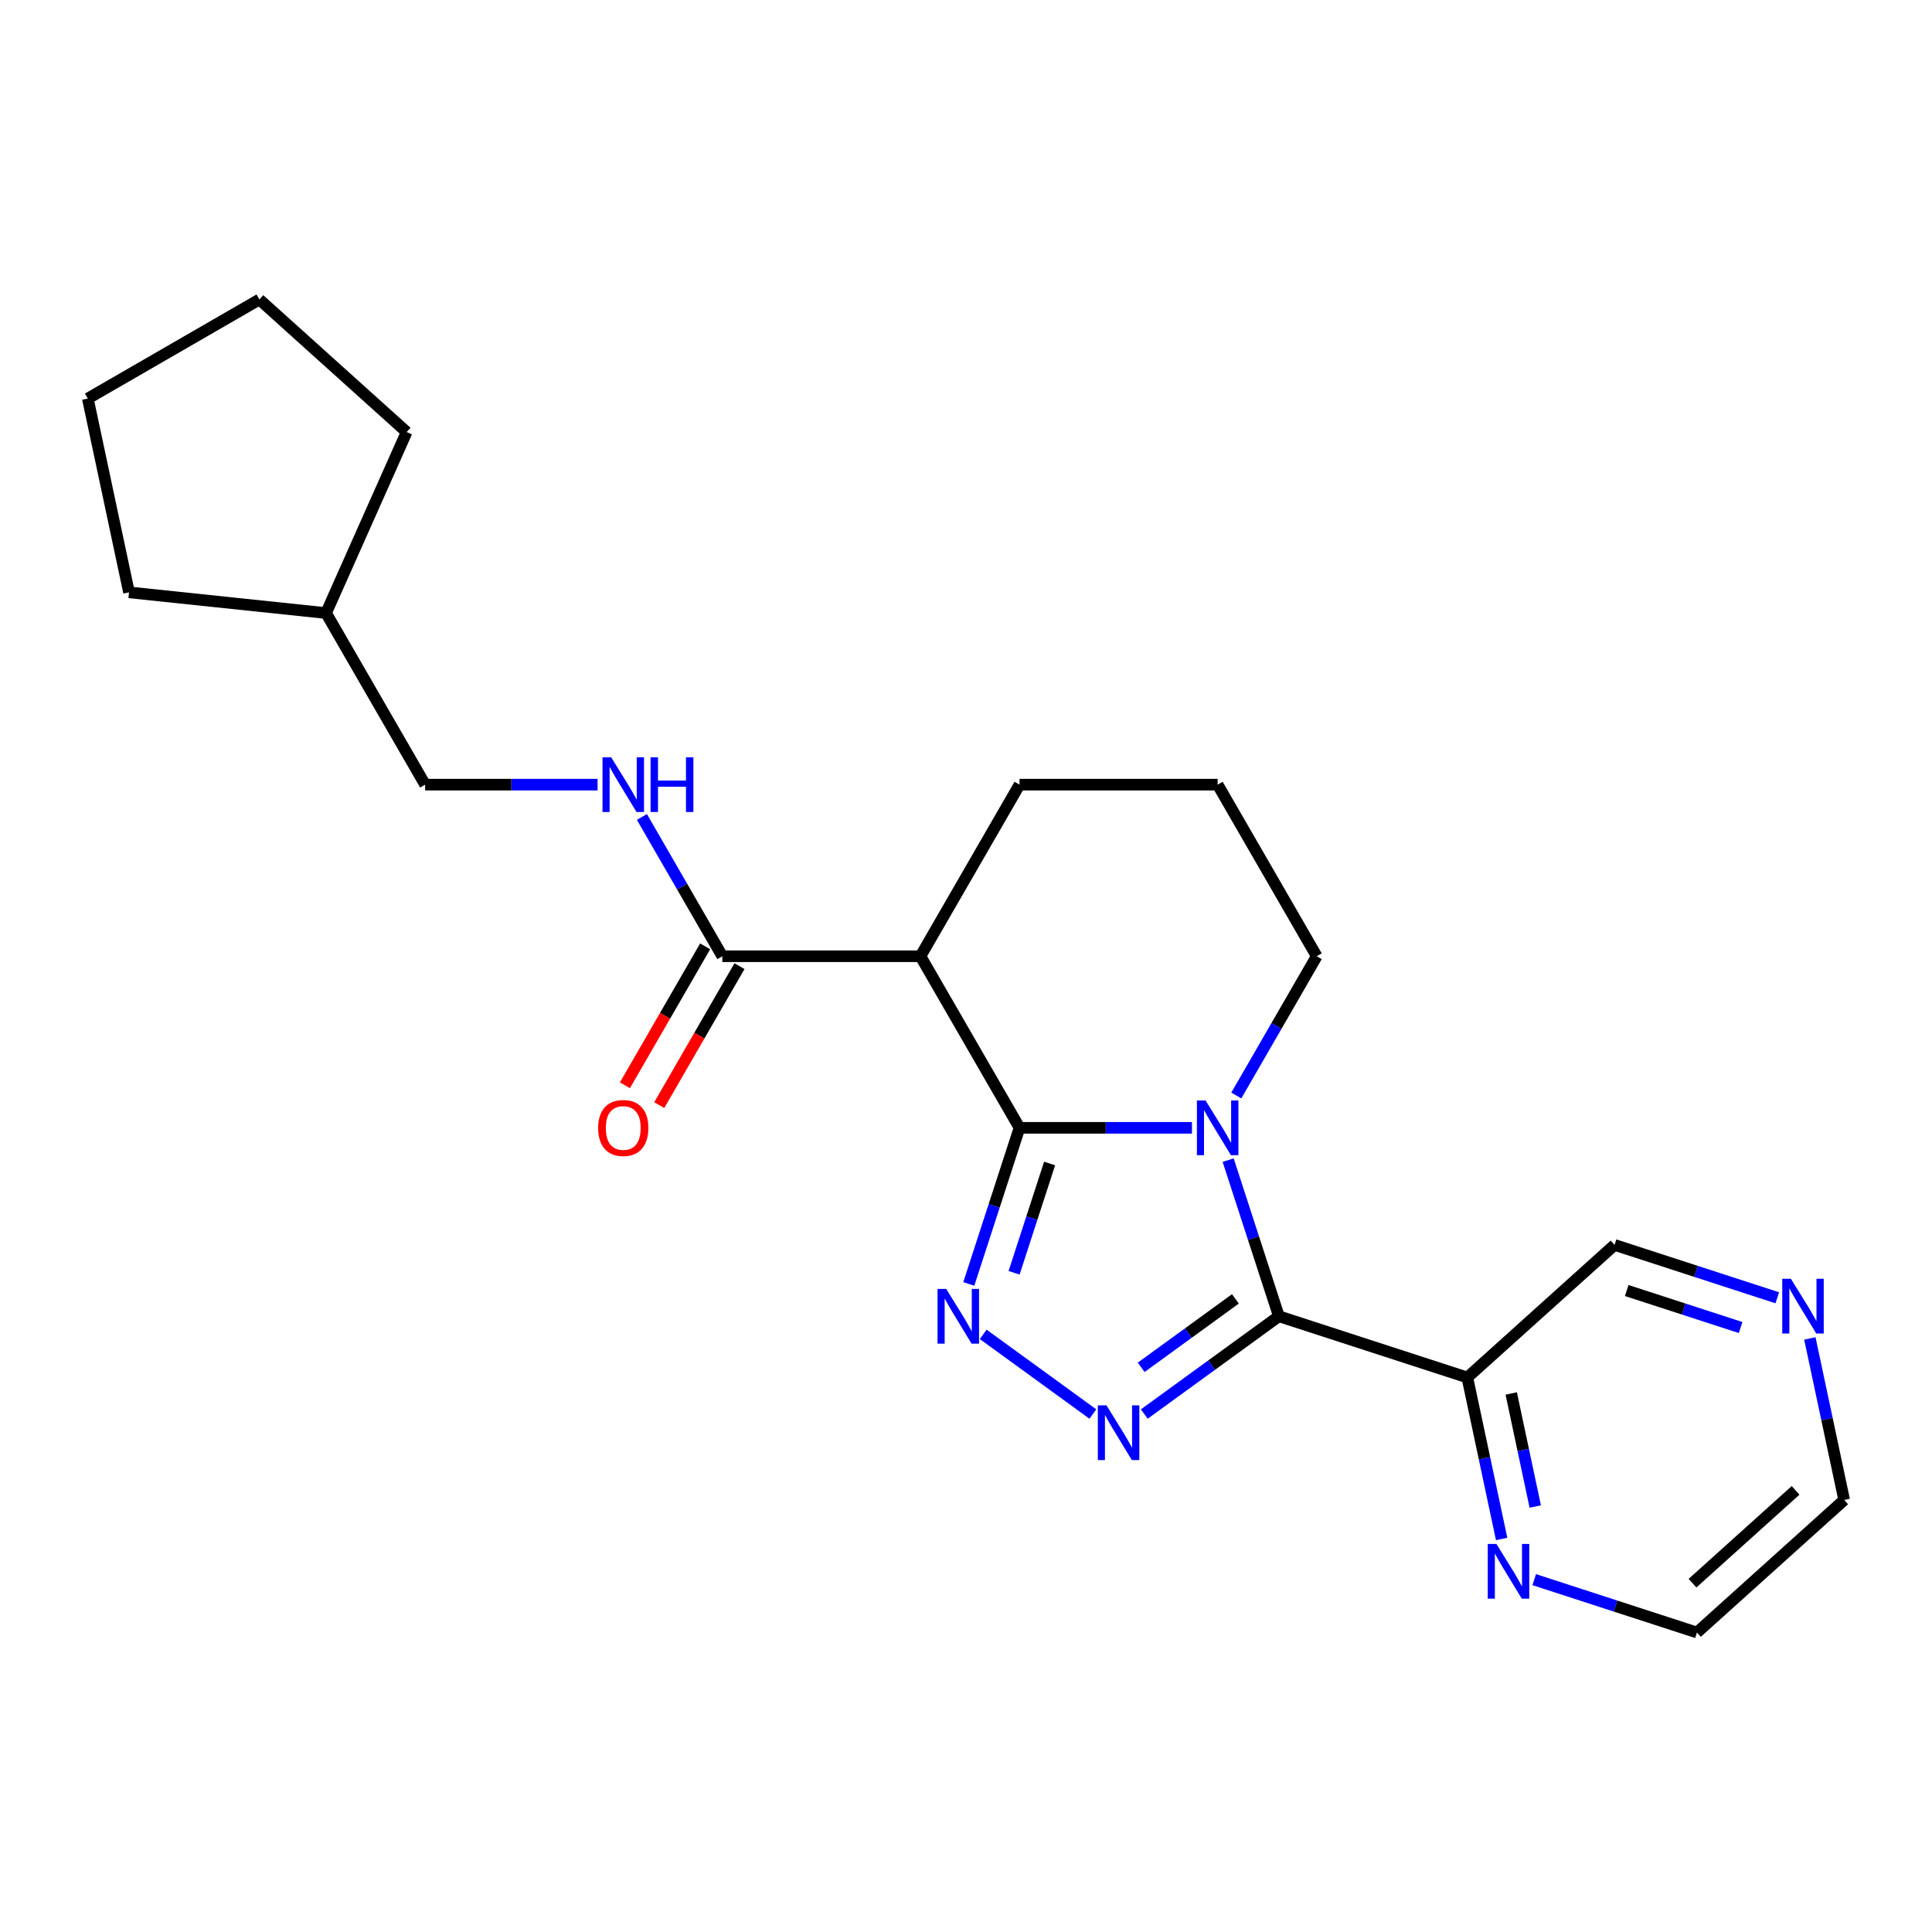 <?xml version='1.0' encoding='iso-8859-1'?>
<svg version='1.1' baseProfile='full'
              xmlns='http://www.w3.org/2000/svg'
                      xmlns:rdkit='http://www.rdkit.org/xml'
                      xmlns:xlink='http://www.w3.org/1999/xlink'
                  xml:space='preserve'
width='1000px' height='1000px' viewBox='0 0 1000 1000'>
<!-- END OF HEADER -->
<rect style='opacity:1.0;fill:#FFFFFF;stroke:none' width='1000' height='1000' x='0' y='0'> </rect>
<path class='bond-0' d='M 616.951,583.761 L 572.326,583.761' style='fill:none;fill-rule:evenodd;stroke:#0000FF;stroke-width:6px;stroke-linecap:butt;stroke-linejoin:miter;stroke-opacity:1' />
<path class='bond-0' d='M 572.326,583.761 L 527.702,583.761' style='fill:none;fill-rule:evenodd;stroke:#000000;stroke-width:6px;stroke-linecap:butt;stroke-linejoin:miter;stroke-opacity:1' />
<path class='bond-1' d='M 635.689,600.484 L 648.817,640.889' style='fill:none;fill-rule:evenodd;stroke:#0000FF;stroke-width:6px;stroke-linecap:butt;stroke-linejoin:miter;stroke-opacity:1' />
<path class='bond-1' d='M 648.817,640.889 L 661.945,681.294' style='fill:none;fill-rule:evenodd;stroke:#000000;stroke-width:6px;stroke-linecap:butt;stroke-linejoin:miter;stroke-opacity:1' />
<path class='bond-11' d='M 639.91,567.037 L 660.721,530.992' style='fill:none;fill-rule:evenodd;stroke:#0000FF;stroke-width:6px;stroke-linecap:butt;stroke-linejoin:miter;stroke-opacity:1' />
<path class='bond-11' d='M 660.721,530.992 L 681.531,494.947' style='fill:none;fill-rule:evenodd;stroke:#000000;stroke-width:6px;stroke-linecap:butt;stroke-linejoin:miter;stroke-opacity:1' />
<path class='bond-3' d='M 527.702,583.761 L 514.574,624.165' style='fill:none;fill-rule:evenodd;stroke:#000000;stroke-width:6px;stroke-linecap:butt;stroke-linejoin:miter;stroke-opacity:1' />
<path class='bond-3' d='M 514.574,624.165 L 501.445,664.57' style='fill:none;fill-rule:evenodd;stroke:#0000FF;stroke-width:6px;stroke-linecap:butt;stroke-linejoin:miter;stroke-opacity:1' />
<path class='bond-3' d='M 543.27,602.22 L 534.08,630.504' style='fill:none;fill-rule:evenodd;stroke:#000000;stroke-width:6px;stroke-linecap:butt;stroke-linejoin:miter;stroke-opacity:1' />
<path class='bond-3' d='M 534.08,630.504 L 524.89,658.787' style='fill:none;fill-rule:evenodd;stroke:#0000FF;stroke-width:6px;stroke-linecap:butt;stroke-linejoin:miter;stroke-opacity:1' />
<path class='bond-4' d='M 527.702,583.761 L 476.426,494.947' style='fill:none;fill-rule:evenodd;stroke:#000000;stroke-width:6px;stroke-linecap:butt;stroke-linejoin:miter;stroke-opacity:1' />
<path class='bond-2' d='M 661.945,681.294 L 627.114,706.601' style='fill:none;fill-rule:evenodd;stroke:#000000;stroke-width:6px;stroke-linecap:butt;stroke-linejoin:miter;stroke-opacity:1' />
<path class='bond-2' d='M 627.114,706.601 L 592.282,731.907' style='fill:none;fill-rule:evenodd;stroke:#0000FF;stroke-width:6px;stroke-linecap:butt;stroke-linejoin:miter;stroke-opacity:1' />
<path class='bond-2' d='M 639.44,672.293 L 615.058,690.007' style='fill:none;fill-rule:evenodd;stroke:#000000;stroke-width:6px;stroke-linecap:butt;stroke-linejoin:miter;stroke-opacity:1' />
<path class='bond-2' d='M 615.058,690.007 L 590.676,707.722' style='fill:none;fill-rule:evenodd;stroke:#0000FF;stroke-width:6px;stroke-linecap:butt;stroke-linejoin:miter;stroke-opacity:1' />
<path class='bond-5' d='M 661.945,681.294 L 759.479,712.985' style='fill:none;fill-rule:evenodd;stroke:#000000;stroke-width:6px;stroke-linecap:butt;stroke-linejoin:miter;stroke-opacity:1' />
<path class='bond-23' d='M 565.674,731.907 L 508.904,690.661' style='fill:none;fill-rule:evenodd;stroke:#0000FF;stroke-width:6px;stroke-linecap:butt;stroke-linejoin:miter;stroke-opacity:1' />
<path class='bond-6' d='M 476.426,494.947 L 373.873,494.947' style='fill:none;fill-rule:evenodd;stroke:#000000;stroke-width:6px;stroke-linecap:butt;stroke-linejoin:miter;stroke-opacity:1' />
<path class='bond-24' d='M 476.426,494.947 L 527.702,406.134' style='fill:none;fill-rule:evenodd;stroke:#000000;stroke-width:6px;stroke-linecap:butt;stroke-linejoin:miter;stroke-opacity:1' />
<path class='bond-8' d='M 759.479,712.985 L 768.362,754.779' style='fill:none;fill-rule:evenodd;stroke:#000000;stroke-width:6px;stroke-linecap:butt;stroke-linejoin:miter;stroke-opacity:1' />
<path class='bond-8' d='M 768.362,754.779 L 777.246,796.573' style='fill:none;fill-rule:evenodd;stroke:#0000FF;stroke-width:6px;stroke-linecap:butt;stroke-linejoin:miter;stroke-opacity:1' />
<path class='bond-8' d='M 782.206,721.258 L 788.425,750.514' style='fill:none;fill-rule:evenodd;stroke:#000000;stroke-width:6px;stroke-linecap:butt;stroke-linejoin:miter;stroke-opacity:1' />
<path class='bond-8' d='M 788.425,750.514 L 794.643,779.77' style='fill:none;fill-rule:evenodd;stroke:#0000FF;stroke-width:6px;stroke-linecap:butt;stroke-linejoin:miter;stroke-opacity:1' />
<path class='bond-13' d='M 759.479,712.985 L 835.69,644.363' style='fill:none;fill-rule:evenodd;stroke:#000000;stroke-width:6px;stroke-linecap:butt;stroke-linejoin:miter;stroke-opacity:1' />
<path class='bond-7' d='M 373.873,494.947 L 353.062,458.903' style='fill:none;fill-rule:evenodd;stroke:#000000;stroke-width:6px;stroke-linecap:butt;stroke-linejoin:miter;stroke-opacity:1' />
<path class='bond-7' d='M 353.062,458.903 L 332.252,422.858' style='fill:none;fill-rule:evenodd;stroke:#0000FF;stroke-width:6px;stroke-linecap:butt;stroke-linejoin:miter;stroke-opacity:1' />
<path class='bond-9' d='M 364.991,489.82 L 344.227,525.784' style='fill:none;fill-rule:evenodd;stroke:#000000;stroke-width:6px;stroke-linecap:butt;stroke-linejoin:miter;stroke-opacity:1' />
<path class='bond-9' d='M 344.227,525.784 L 323.463,561.749' style='fill:none;fill-rule:evenodd;stroke:#FF0000;stroke-width:6px;stroke-linecap:butt;stroke-linejoin:miter;stroke-opacity:1' />
<path class='bond-9' d='M 382.754,500.075 L 361.99,536.04' style='fill:none;fill-rule:evenodd;stroke:#000000;stroke-width:6px;stroke-linecap:butt;stroke-linejoin:miter;stroke-opacity:1' />
<path class='bond-9' d='M 361.99,536.04 L 341.226,572.004' style='fill:none;fill-rule:evenodd;stroke:#FF0000;stroke-width:6px;stroke-linecap:butt;stroke-linejoin:miter;stroke-opacity:1' />
<path class='bond-12' d='M 309.293,406.134 L 264.668,406.134' style='fill:none;fill-rule:evenodd;stroke:#0000FF;stroke-width:6px;stroke-linecap:butt;stroke-linejoin:miter;stroke-opacity:1' />
<path class='bond-12' d='M 264.668,406.134 L 220.044,406.134' style='fill:none;fill-rule:evenodd;stroke:#000000;stroke-width:6px;stroke-linecap:butt;stroke-linejoin:miter;stroke-opacity:1' />
<path class='bond-17' d='M 794.104,817.619 L 836.219,831.303' style='fill:none;fill-rule:evenodd;stroke:#0000FF;stroke-width:6px;stroke-linecap:butt;stroke-linejoin:miter;stroke-opacity:1' />
<path class='bond-17' d='M 836.219,831.303 L 878.334,844.987' style='fill:none;fill-rule:evenodd;stroke:#000000;stroke-width:6px;stroke-linecap:butt;stroke-linejoin:miter;stroke-opacity:1' />
<path class='bond-10' d='M 919.92,671.731 L 877.805,658.047' style='fill:none;fill-rule:evenodd;stroke:#0000FF;stroke-width:6px;stroke-linecap:butt;stroke-linejoin:miter;stroke-opacity:1' />
<path class='bond-10' d='M 877.805,658.047 L 835.69,644.363' style='fill:none;fill-rule:evenodd;stroke:#000000;stroke-width:6px;stroke-linecap:butt;stroke-linejoin:miter;stroke-opacity:1' />
<path class='bond-10' d='M 900.947,687.133 L 871.467,677.554' style='fill:none;fill-rule:evenodd;stroke:#0000FF;stroke-width:6px;stroke-linecap:butt;stroke-linejoin:miter;stroke-opacity:1' />
<path class='bond-10' d='M 871.467,677.554 L 841.986,667.975' style='fill:none;fill-rule:evenodd;stroke:#000000;stroke-width:6px;stroke-linecap:butt;stroke-linejoin:miter;stroke-opacity:1' />
<path class='bond-18' d='M 936.778,692.778 L 945.662,734.572' style='fill:none;fill-rule:evenodd;stroke:#0000FF;stroke-width:6px;stroke-linecap:butt;stroke-linejoin:miter;stroke-opacity:1' />
<path class='bond-18' d='M 945.662,734.572 L 954.545,776.366' style='fill:none;fill-rule:evenodd;stroke:#000000;stroke-width:6px;stroke-linecap:butt;stroke-linejoin:miter;stroke-opacity:1' />
<path class='bond-15' d='M 681.531,494.947 L 630.255,406.134' style='fill:none;fill-rule:evenodd;stroke:#000000;stroke-width:6px;stroke-linecap:butt;stroke-linejoin:miter;stroke-opacity:1' />
<path class='bond-16' d='M 220.044,406.134 L 168.767,317.321' style='fill:none;fill-rule:evenodd;stroke:#000000;stroke-width:6px;stroke-linecap:butt;stroke-linejoin:miter;stroke-opacity:1' />
<path class='bond-14' d='M 527.702,406.134 L 630.255,406.134' style='fill:none;fill-rule:evenodd;stroke:#000000;stroke-width:6px;stroke-linecap:butt;stroke-linejoin:miter;stroke-opacity:1' />
<path class='bond-19' d='M 168.767,317.321 L 66.776,306.601' style='fill:none;fill-rule:evenodd;stroke:#000000;stroke-width:6px;stroke-linecap:butt;stroke-linejoin:miter;stroke-opacity:1' />
<path class='bond-20' d='M 168.767,317.321 L 210.479,223.634' style='fill:none;fill-rule:evenodd;stroke:#000000;stroke-width:6px;stroke-linecap:butt;stroke-linejoin:miter;stroke-opacity:1' />
<path class='bond-25' d='M 878.334,844.987 L 954.545,776.366' style='fill:none;fill-rule:evenodd;stroke:#000000;stroke-width:6px;stroke-linecap:butt;stroke-linejoin:miter;stroke-opacity:1' />
<path class='bond-25' d='M 876.041,819.451 L 929.389,771.417' style='fill:none;fill-rule:evenodd;stroke:#000000;stroke-width:6px;stroke-linecap:butt;stroke-linejoin:miter;stroke-opacity:1' />
<path class='bond-21' d='M 66.776,306.601 L 45.455,206.29' style='fill:none;fill-rule:evenodd;stroke:#000000;stroke-width:6px;stroke-linecap:butt;stroke-linejoin:miter;stroke-opacity:1' />
<path class='bond-22' d='M 210.479,223.634 L 134.268,155.013' style='fill:none;fill-rule:evenodd;stroke:#000000;stroke-width:6px;stroke-linecap:butt;stroke-linejoin:miter;stroke-opacity:1' />
<path class='bond-26' d='M 45.455,206.29 L 134.268,155.013' style='fill:none;fill-rule:evenodd;stroke:#000000;stroke-width:6px;stroke-linecap:butt;stroke-linejoin:miter;stroke-opacity:1' />
<path  class='atom-0' d='M 623.995 569.601
L 633.275 584.601
Q 634.195 586.081, 635.675 588.761
Q 637.155 591.441, 637.235 591.601
L 637.235 569.601
L 640.995 569.601
L 640.995 597.921
L 637.115 597.921
L 627.155 581.521
Q 625.995 579.601, 624.755 577.401
Q 623.555 575.201, 623.195 574.521
L 623.195 597.921
L 619.515 597.921
L 619.515 569.601
L 623.995 569.601
' fill='#0000FF'/>
<path  class='atom-3' d='M 572.718 727.413
L 581.998 742.413
Q 582.918 743.893, 584.398 746.573
Q 585.878 749.253, 585.958 749.413
L 585.958 727.413
L 589.718 727.413
L 589.718 755.733
L 585.838 755.733
L 575.878 739.333
Q 574.718 737.413, 573.478 735.213
Q 572.278 733.013, 571.918 732.333
L 571.918 755.733
L 568.238 755.733
L 568.238 727.413
L 572.718 727.413
' fill='#0000FF'/>
<path  class='atom-4' d='M 489.751 667.134
L 499.031 682.134
Q 499.951 683.614, 501.431 686.294
Q 502.911 688.974, 502.991 689.134
L 502.991 667.134
L 506.751 667.134
L 506.751 695.454
L 502.871 695.454
L 492.911 679.054
Q 491.751 677.134, 490.511 674.934
Q 489.311 672.734, 488.951 672.054
L 488.951 695.454
L 485.271 695.454
L 485.271 667.134
L 489.751 667.134
' fill='#0000FF'/>
<path  class='atom-8' d='M 316.336 391.974
L 325.616 406.974
Q 326.536 408.454, 328.016 411.134
Q 329.496 413.814, 329.576 413.974
L 329.576 391.974
L 333.336 391.974
L 333.336 420.294
L 329.456 420.294
L 319.496 403.894
Q 318.336 401.974, 317.096 399.774
Q 315.896 397.574, 315.536 396.894
L 315.536 420.294
L 311.856 420.294
L 311.856 391.974
L 316.336 391.974
' fill='#0000FF'/>
<path  class='atom-8' d='M 336.736 391.974
L 340.576 391.974
L 340.576 404.014
L 355.056 404.014
L 355.056 391.974
L 358.896 391.974
L 358.896 420.294
L 355.056 420.294
L 355.056 407.214
L 340.576 407.214
L 340.576 420.294
L 336.736 420.294
L 336.736 391.974
' fill='#0000FF'/>
<path  class='atom-9' d='M 774.54 799.136
L 783.82 814.136
Q 784.74 815.616, 786.22 818.296
Q 787.7 820.976, 787.78 821.136
L 787.78 799.136
L 791.54 799.136
L 791.54 827.456
L 787.66 827.456
L 777.7 811.056
Q 776.54 809.136, 775.3 806.936
Q 774.1 804.736, 773.74 804.056
L 773.74 827.456
L 770.06 827.456
L 770.06 799.136
L 774.54 799.136
' fill='#0000FF'/>
<path  class='atom-10' d='M 309.596 583.841
Q 309.596 577.041, 312.956 573.241
Q 316.316 569.441, 322.596 569.441
Q 328.876 569.441, 332.236 573.241
Q 335.596 577.041, 335.596 583.841
Q 335.596 590.721, 332.196 594.641
Q 328.796 598.521, 322.596 598.521
Q 316.356 598.521, 312.956 594.641
Q 309.596 590.761, 309.596 583.841
M 322.596 595.321
Q 326.916 595.321, 329.236 592.441
Q 331.596 589.521, 331.596 583.841
Q 331.596 578.281, 329.236 575.481
Q 326.916 572.641, 322.596 572.641
Q 318.276 572.641, 315.916 575.441
Q 313.596 578.241, 313.596 583.841
Q 313.596 589.561, 315.916 592.441
Q 318.276 595.321, 322.596 595.321
' fill='#FF0000'/>
<path  class='atom-11' d='M 926.964 661.894
L 936.244 676.894
Q 937.164 678.374, 938.644 681.054
Q 940.124 683.734, 940.204 683.894
L 940.204 661.894
L 943.964 661.894
L 943.964 690.214
L 940.084 690.214
L 930.124 673.814
Q 928.964 671.894, 927.724 669.694
Q 926.524 667.494, 926.164 666.814
L 926.164 690.214
L 922.484 690.214
L 922.484 661.894
L 926.964 661.894
' fill='#0000FF'/>
</svg>
